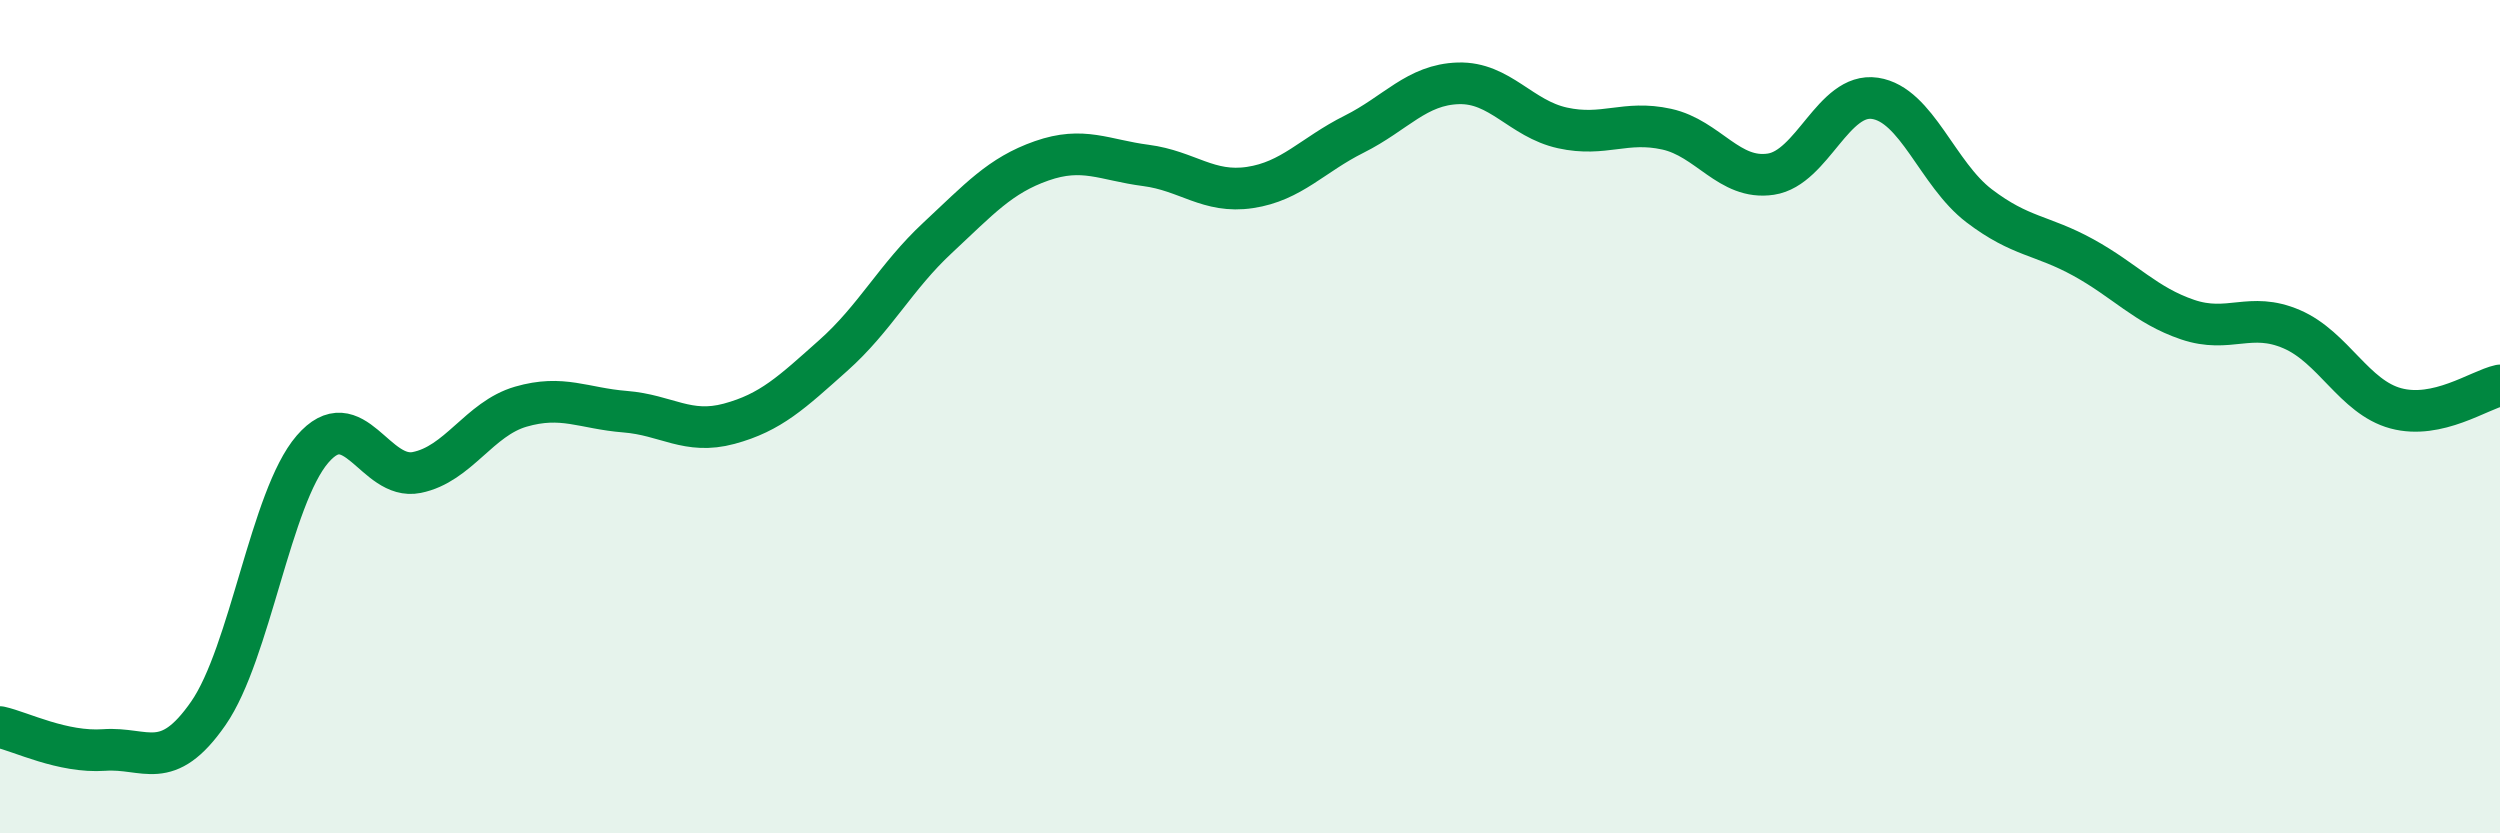 
    <svg width="60" height="20" viewBox="0 0 60 20" xmlns="http://www.w3.org/2000/svg">
      <path
        d="M 0,17.45 C 0.5,17.56 1.5,18.07 2.5,18 C 3.5,17.93 4,18.56 5,17.12 C 6,15.68 6.5,11.94 7.5,10.78 C 8.5,9.62 9,11.54 10,11.34 C 11,11.14 11.5,10.05 12.5,9.76 C 13.5,9.47 14,9.8 15,9.88 C 16,9.96 16.5,10.44 17.5,10.17 C 18.5,9.9 19,9.42 20,8.53 C 21,7.64 21.5,6.64 22.5,5.71 C 23.5,4.78 24,4.21 25,3.86 C 26,3.51 26.5,3.84 27.5,3.97 C 28.5,4.1 29,4.65 30,4.5 C 31,4.35 31.5,3.72 32.5,3.22 C 33.5,2.72 34,2.03 35,2 C 36,1.97 36.5,2.85 37.5,3.07 C 38.5,3.29 39,2.88 40,3.1 C 41,3.32 41.5,4.33 42.5,4.18 C 43.5,4.03 44,2.21 45,2.36 C 46,2.51 46.5,4.18 47.5,4.94 C 48.5,5.7 49,5.63 50,6.18 C 51,6.73 51.5,7.33 52.5,7.67 C 53.5,8.01 54,7.47 55,7.9 C 56,8.33 56.5,9.53 57.5,9.8 C 58.5,10.07 59.5,9.36 60,9.25L60 20L0 20Z"
        fill="#008740"
        opacity="0.1"
        stroke-linecap="round"
        stroke-linejoin="round"
      />
      <path
        d="M 0,17.45 C 0.5,17.56 1.5,18.07 2.5,18 C 3.5,17.93 4,18.56 5,17.12 C 6,15.68 6.5,11.94 7.5,10.78 C 8.5,9.62 9,11.54 10,11.34 C 11,11.14 11.5,10.05 12.5,9.76 C 13.5,9.47 14,9.8 15,9.88 C 16,9.96 16.5,10.44 17.5,10.17 C 18.5,9.9 19,9.42 20,8.53 C 21,7.64 21.5,6.64 22.5,5.71 C 23.5,4.78 24,4.21 25,3.86 C 26,3.51 26.5,3.84 27.5,3.97 C 28.5,4.1 29,4.65 30,4.5 C 31,4.35 31.5,3.72 32.5,3.22 C 33.5,2.72 34,2.03 35,2 C 36,1.97 36.5,2.85 37.5,3.07 C 38.5,3.29 39,2.88 40,3.1 C 41,3.32 41.5,4.33 42.5,4.18 C 43.5,4.03 44,2.21 45,2.36 C 46,2.51 46.5,4.18 47.5,4.94 C 48.5,5.7 49,5.63 50,6.18 C 51,6.73 51.5,7.33 52.5,7.67 C 53.5,8.01 54,7.47 55,7.9 C 56,8.33 56.5,9.53 57.5,9.8 C 58.5,10.07 59.5,9.36 60,9.25"
        stroke="#008740"
        stroke-width="1"
        fill="none"
        stroke-linecap="round"
        stroke-linejoin="round"
      />
    </svg>
  